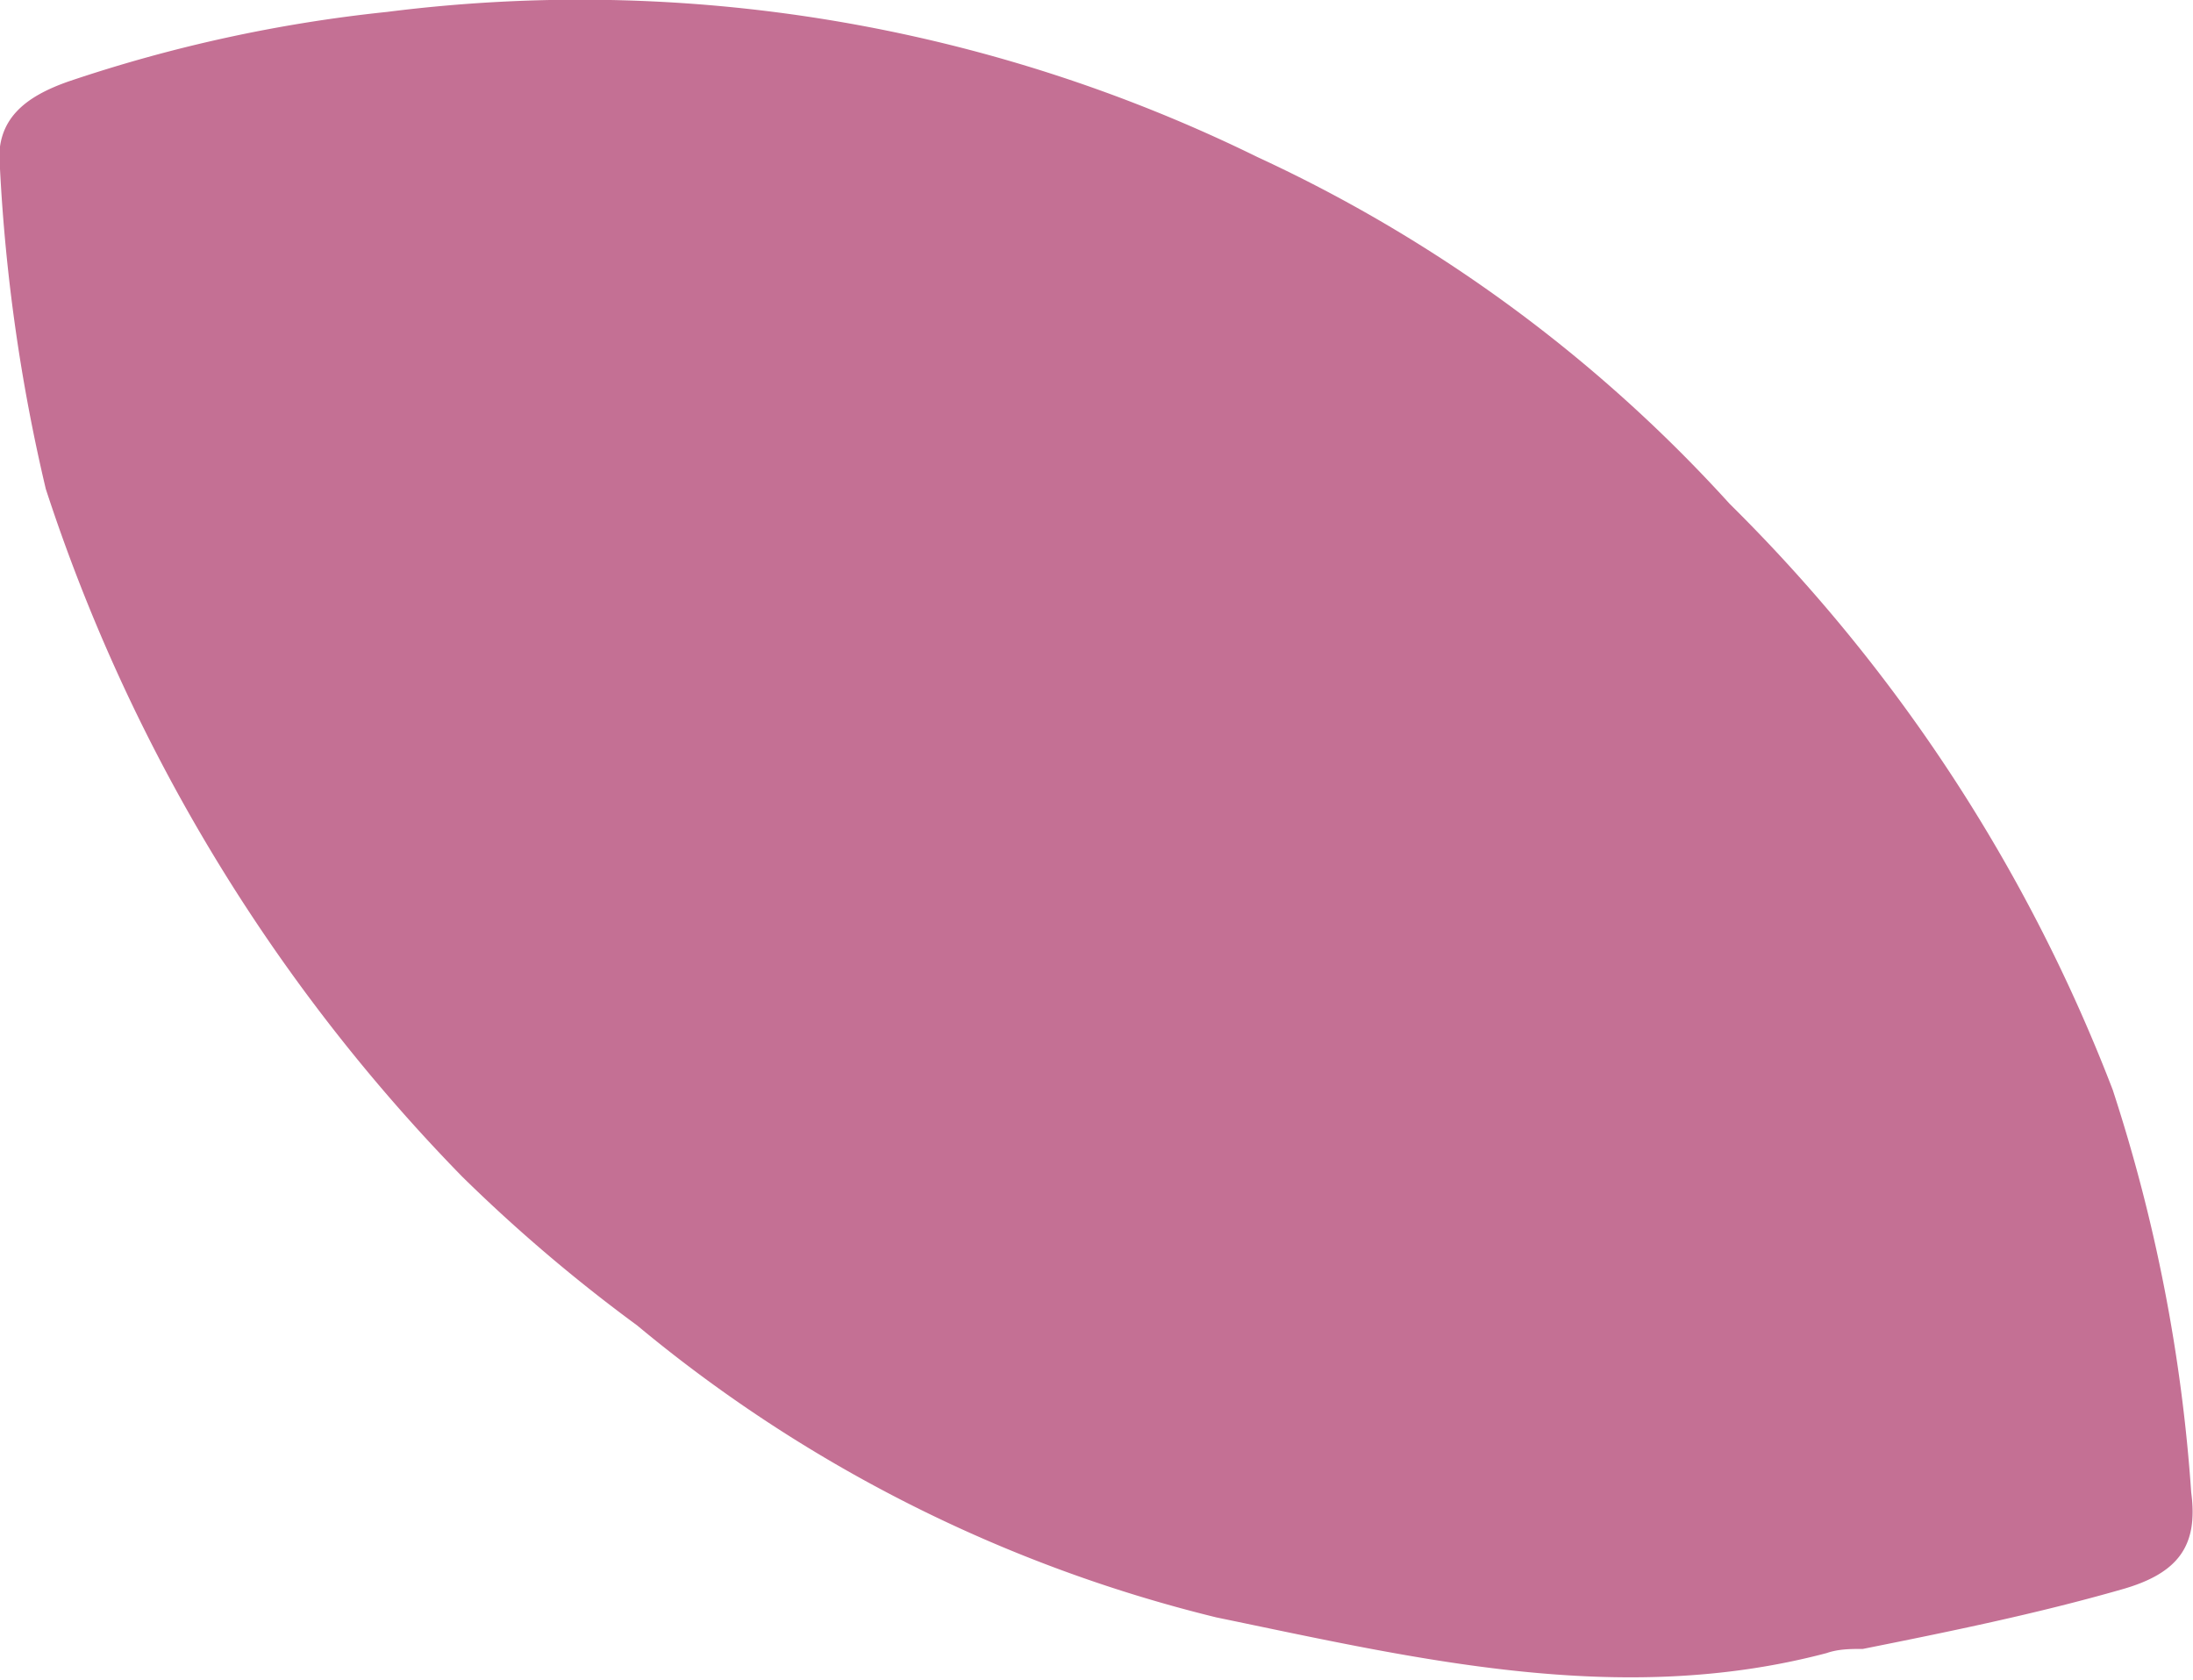 <svg xmlns="http://www.w3.org/2000/svg" viewBox="0 0 36.87 28.24"><defs><style>.cls-1{fill:#c47094;}</style></defs><title>ojuela</title><g id="Capa_2" data-name="Capa 2"><g id="Capa_3" data-name="Capa 3"><path class="cls-1" d="M29.08,8.47a27.92,27.92,0,0,1,6.44,9.85,27.89,27.89,0,0,1,1.32,6.77c.12.89-.21,1.36-1.17,1.63-1.43.41-2.9.71-4.35,1-.2,0-.41,0-.61.07-3.48.92-6.92.09-10.26-.6a24.22,24.22,0,0,1-9.74-4.91,27,27,0,0,1-2.94-2.5,29.73,29.73,0,0,1-7-11.56A30,30,0,0,1,0,2.84C-.1,2,.44,1.62,1.15,1.37A24.68,24.68,0,0,1,6.51.2,25.82,25.82,0,0,1,21.14,2.64,24.71,24.71,0,0,1,29.08,8.47Z"/></g></g></svg>